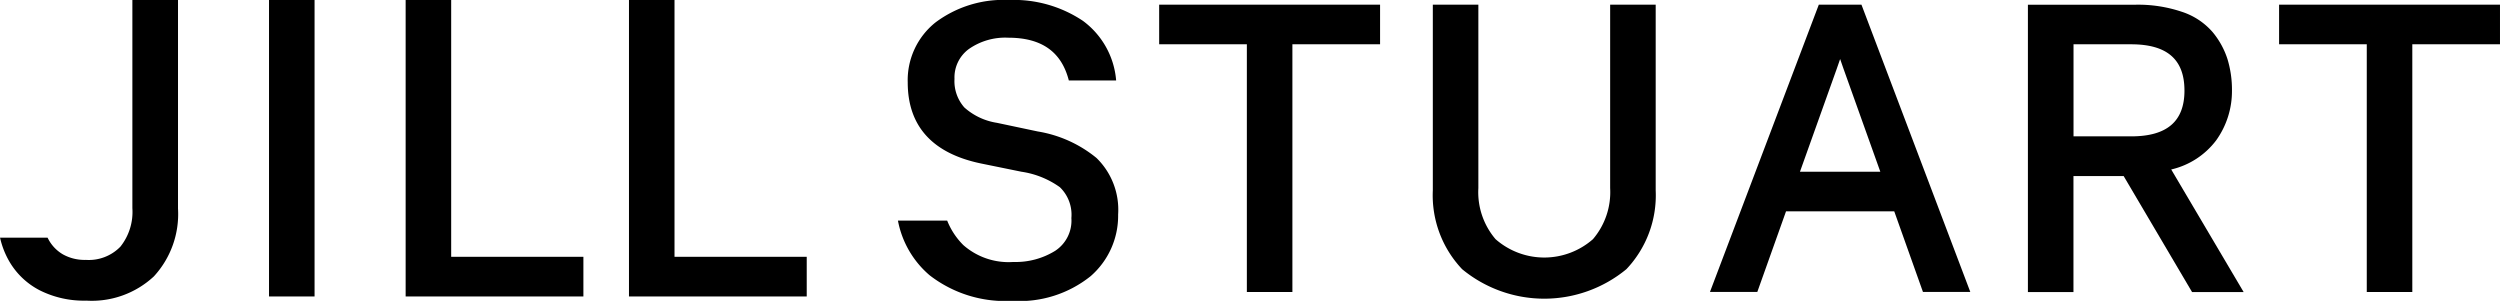 <svg height="20.104" viewBox="0 0 167.06 20.104" width="167.06" xmlns="http://www.w3.org/2000/svg"><g transform="translate(-3936.626 -697.331)"><path d="m4014.087 700.291h5.859v16.553h3.043v-16.553h5.859v-2.649h-14.762z"/><path d="m4044.223 709.9a4.839 4.839 0 0 1 -1.149 3.413 4.93 4.93 0 0 1 -6.509 0 4.839 4.839 0 0 1 -1.149-3.413v-12.259h-3.043v12.413a7.176 7.176 0 0 0 1.958 5.264 8.624 8.624 0 0 0 10.977 0 7.177 7.177 0 0 0 1.958-5.264v-12.413h-3.043z"/><path d="m4061.015 697.641h-2.848l-7.275 19.2h3.164l1.919-5.386h7.233l1.918 5.386h3.164l-7.208-19.025zm-1.424 3.634q.1.3.215.621l2.471 6.912h-5.371l2.469-6.91q.119-.323.216-.623z"/><path d="m4084.713 706.718a5.639 5.639 0 0 0 1.062-3.338 7.032 7.032 0 0 0 -.3-2.1 5.41 5.41 0 0 0 -1-1.812 4.612 4.612 0 0 0 -2.036-1.345 9.165 9.165 0 0 0 -3.116-.477h-7.184v19.2h3.044v-7.751h3.354l4.571 7.751h3.447l-4.839-8.19a5.242 5.242 0 0 0 2.997-1.938zm-2.112-3.338c0 2.061-1.166 3.063-3.563 3.063h-3.851v-6.152h3.851c2.397 0 3.562 1.009 3.562 3.089z"/><path d="m4088.924 697.641v2.649h5.859v16.553h3.043v-16.552h5.859v-2.649z"/><path d="m4008.989 698.723a8.3 8.3 0 0 0 -4.943-1.392 7.57 7.57 0 0 0 -4.9 1.494 4.931 4.931 0 0 0 -1.862 4.011c0 2.921 1.647 4.744 4.9 5.42l2.707.552a5.866 5.866 0 0 1 2.56 1.033 2.55 2.55 0 0 1 .769 2.063 2.41 2.41 0 0 1 -1.085 2.189 5.026 5.026 0 0 1 -2.794.744 4.58 4.58 0 0 1 -3.343-1.13 4.805 4.805 0 0 1 -1.078-1.636h-3.29a6.334 6.334 0 0 0 2.118 3.655 8.244 8.244 0 0 0 5.514 1.709 7.6 7.6 0 0 0 5.243-1.648 5.348 5.348 0 0 0 1.839-4.12 4.828 4.828 0 0 0 -1.445-3.779 8.307 8.307 0 0 0 -3.924-1.772l-2.733-.578a4.231 4.231 0 0 1 -2.174-1.026 2.654 2.654 0 0 1 -.659-1.913 2.353 2.353 0 0 1 .957-1.99 4.237 4.237 0 0 1 2.633-.759c2.229 0 3.559.938 4.05 2.857h3.162a5.493 5.493 0 0 0 -2.222-3.984z"/><path d="m3954.603 697.331h3.043v19.811h-3.043z"/><path d="m3981.7 697.331h-3.043v19.811h11.878v-2.649h-8.835z"/><path d="m3966.776 697.331h-3.043v19.811h11.878v-2.649h-8.835z"/><path d="m3939.806 713.215c.026.053.053.1.082.156a2.552 2.552 0 0 0 .959.967 2.977 2.977 0 0 0 1.518.36 2.944 2.944 0 0 0 2.307-.884 3.727 3.727 0 0 0 .8-2.573v-13.91h3.049v13.938a6.144 6.144 0 0 1 -1.613 4.532 6.083 6.083 0 0 1 -4.512 1.619 6.572 6.572 0 0 1 -3.11-.687 5 5 0 0 1 -2.014-1.892 5.581 5.581 0 0 1 -.642-1.626z"/></g></svg>